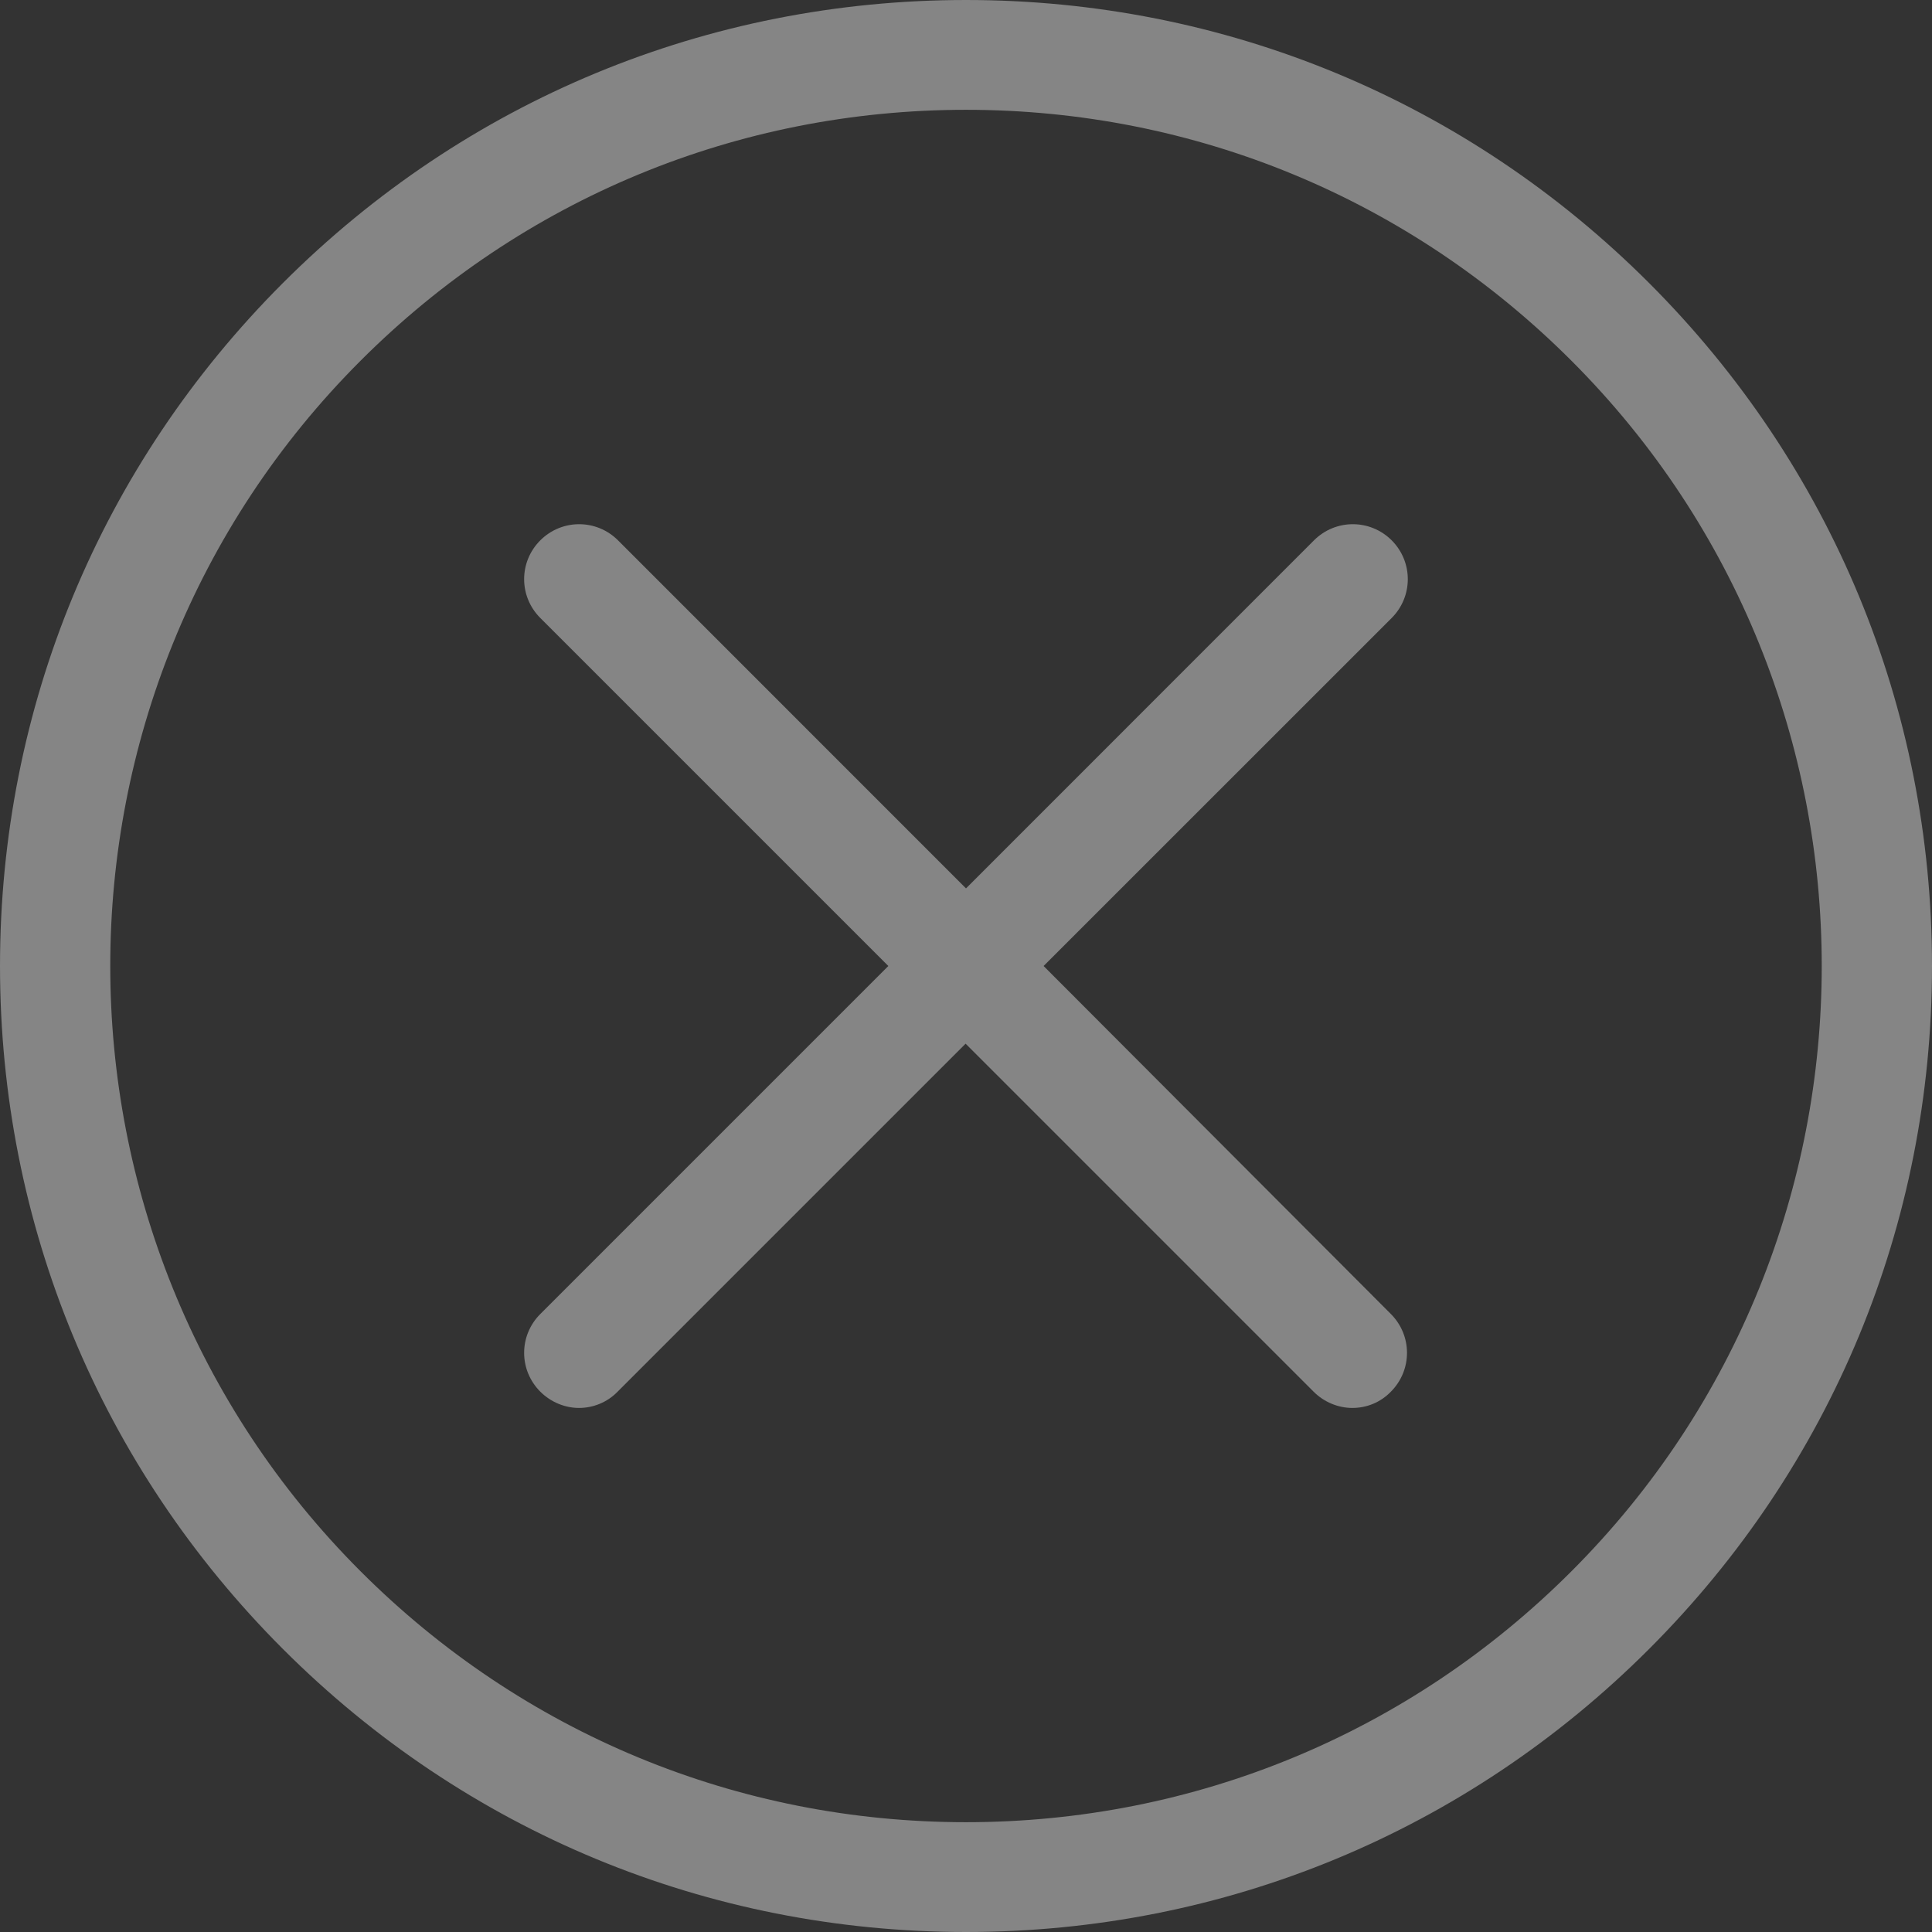<svg width="24" height="24" viewBox="0 0 24 24" fill="none" xmlns="http://www.w3.org/2000/svg">
<rect x="0" y="0" width="24" height="24" fill="#333333" stroke="none"/>
<g clip-path="url(#clip0_2058_6411)">
<path d="M20.485 3.515C18.217 1.247 15.207 0 12 0C8.793 0 5.783 1.247 3.515 3.515C1.247 5.783 0 8.793 0 12C0 15.207 1.247 18.217 3.515 20.485C5.783 22.753 8.793 24 12 24C15.207 24 18.217 22.753 20.485 20.485C22.753 18.217 24 15.207 24 12C24 8.793 22.753 5.783 20.485 3.515ZM19.52 19.52C17.51 21.53 14.838 22.636 12 22.636C9.162 22.636 6.49 21.53 4.48 19.52C0.333 15.374 0.333 8.626 4.48 4.48C6.49 2.47 9.162 1.364 12 1.364C14.838 1.364 17.51 2.47 19.52 4.48C23.667 8.626 23.667 15.374 19.52 19.52Z" fill="white" fill-opacity="0.4"/>
<path d="M17.288 6.712C17.02 6.445 16.591 6.445 16.323 6.712L12 11.036L7.677 6.712C7.409 6.445 6.98 6.445 6.712 6.712C6.444 6.98 6.444 7.409 6.712 7.677L11.035 12L6.712 16.323C6.444 16.591 6.444 17.02 6.712 17.288C6.843 17.419 7.02 17.49 7.192 17.49C7.364 17.49 7.54 17.424 7.672 17.288L11.995 12.965L16.318 17.288C16.449 17.419 16.626 17.49 16.798 17.49C16.975 17.49 17.146 17.424 17.278 17.288C17.545 17.02 17.545 16.591 17.278 16.323L12.964 12L17.288 7.677C17.555 7.409 17.555 6.98 17.288 6.712Z" fill="white" fill-opacity="0.4"/>
</g>
<defs>
<clipPath id="clip0_2058_6411">
<rect width="24" height="24" fill="white"/>
</clipPath>
</defs>
</svg>
